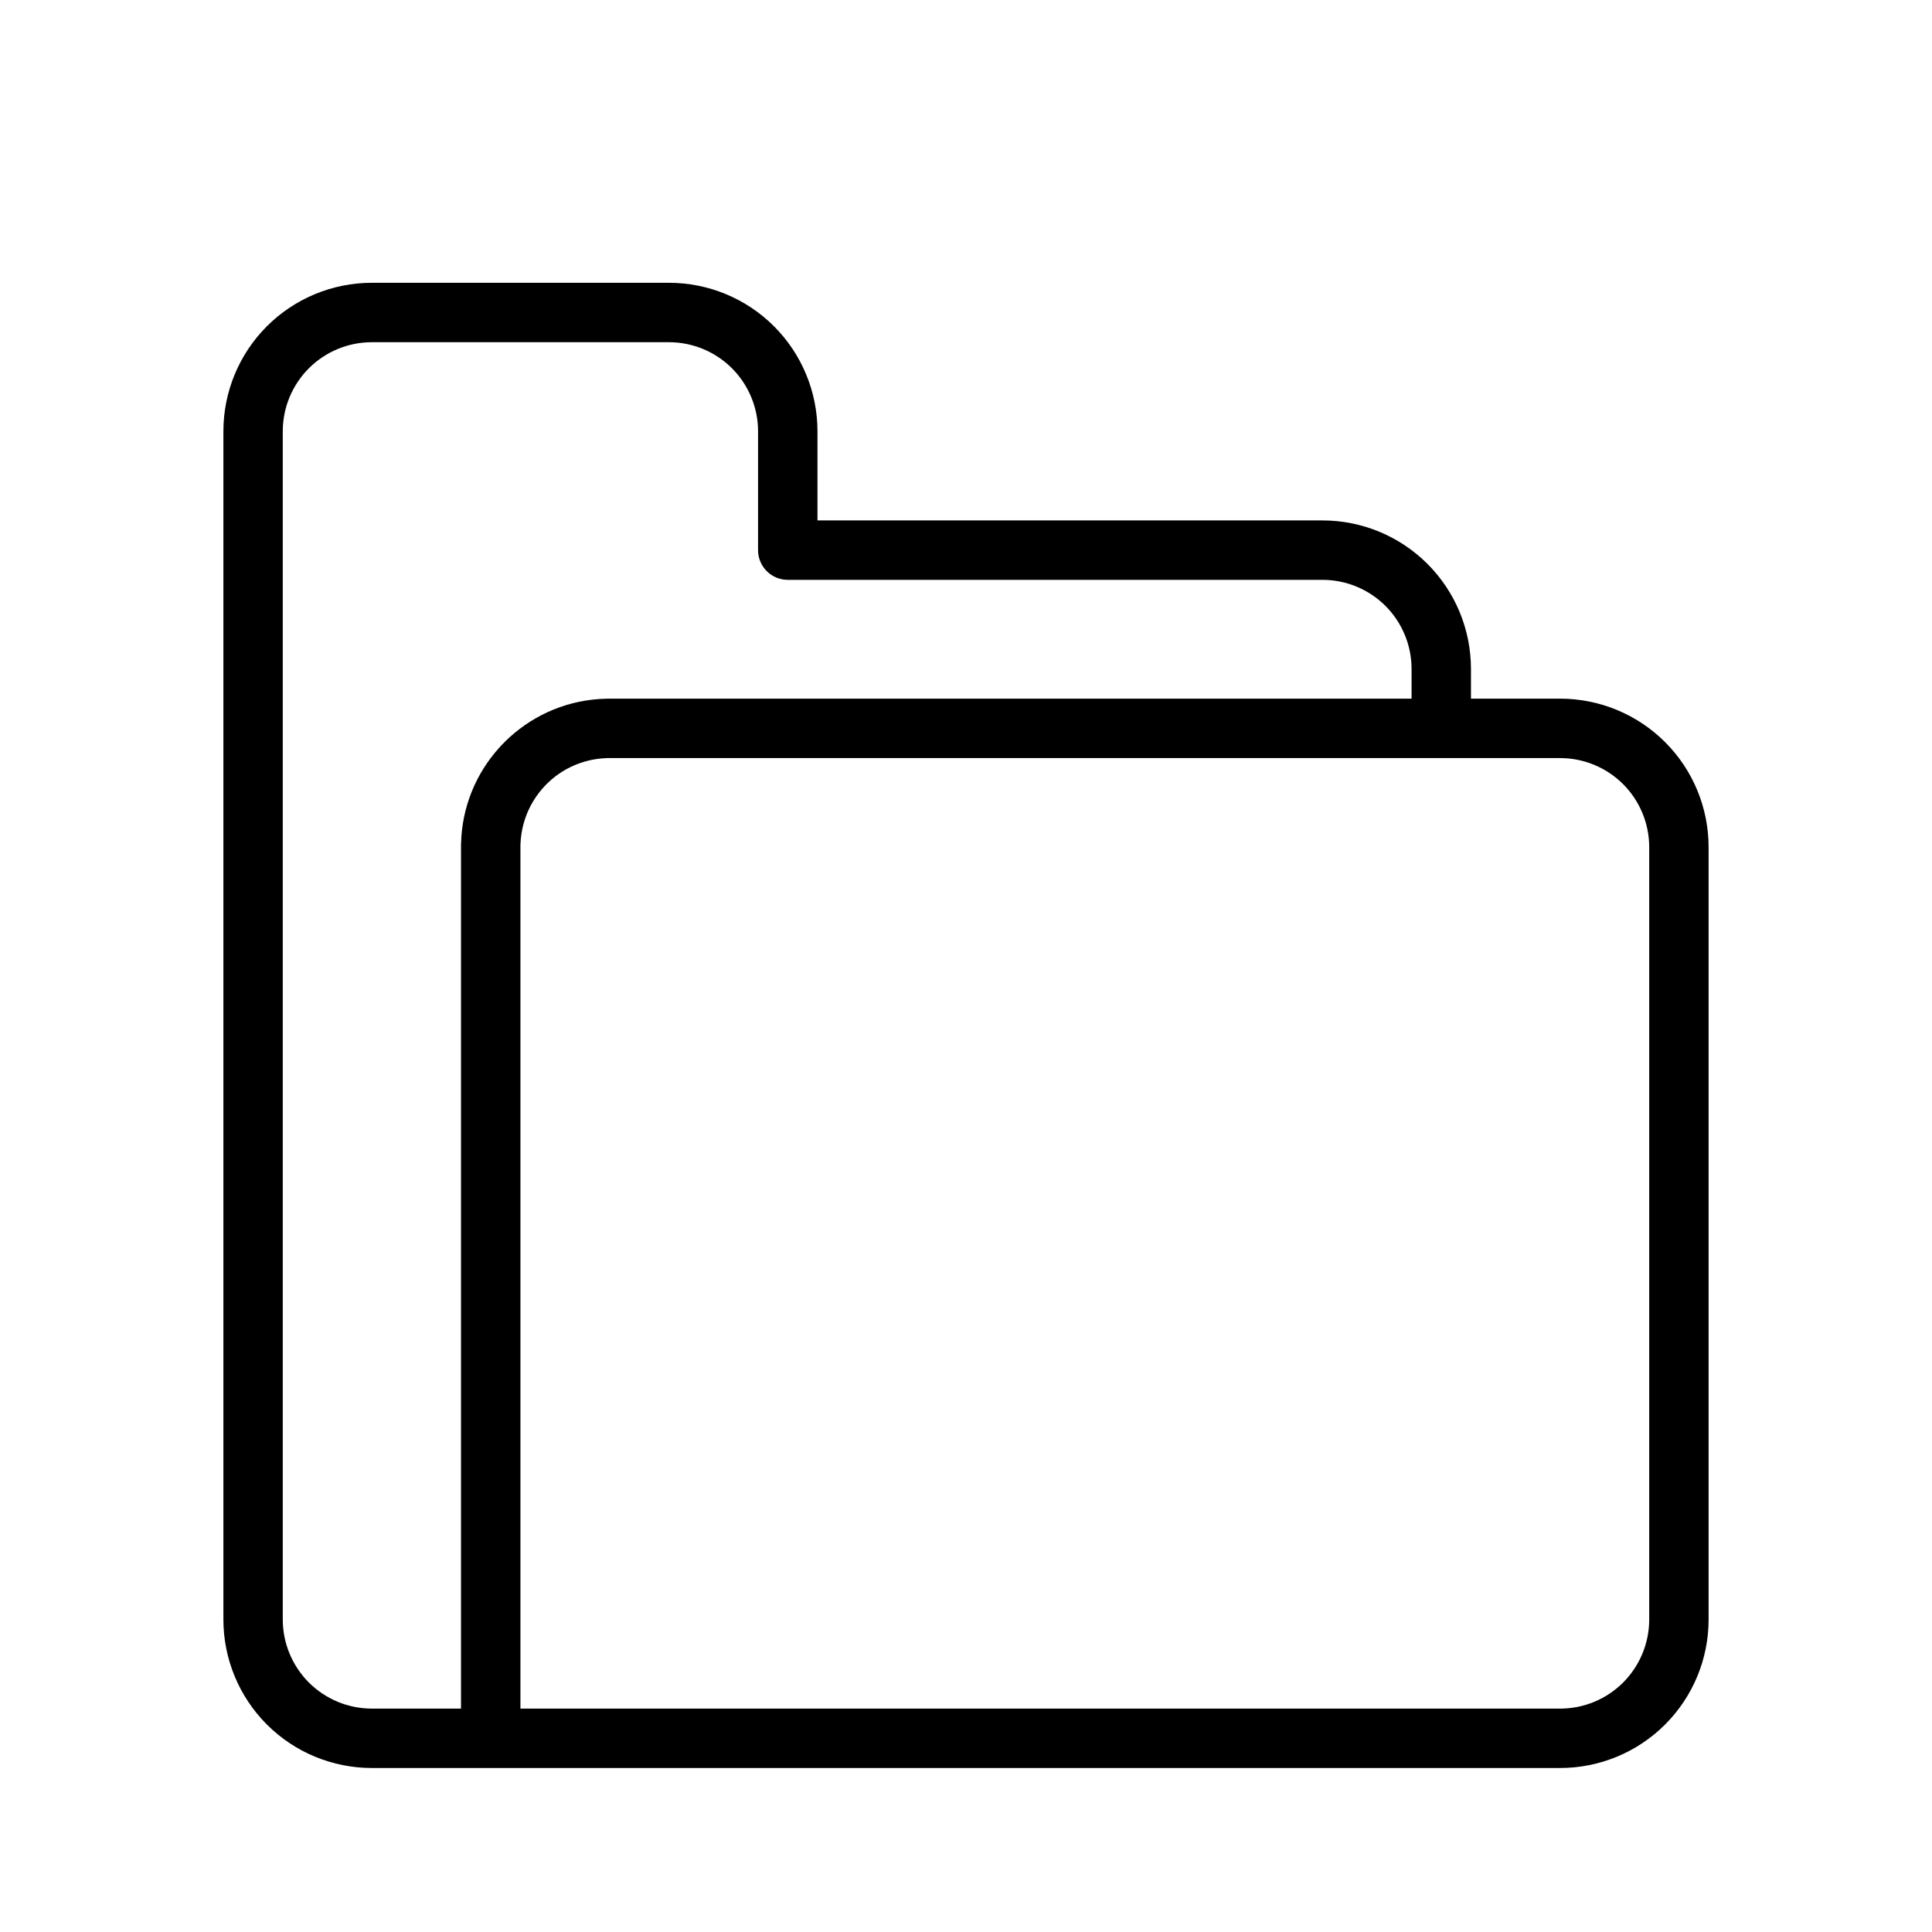 <?xml version="1.0" encoding="UTF-8"?>
<!-- The Best Svg Icon site in the world: iconSvg.co, Visit us! https://iconsvg.co -->
<svg fill="#000000" width="800px" height="800px" version="1.1" viewBox="144 144 512 512" xmlns="http://www.w3.org/2000/svg">
 <path d="m557.44 612.54h-314.88c-10.438 0-20.453-4.141-27.836-11.523-7.383-7.387-11.523-17.398-11.523-27.836v-314.88c0-10.438 4.141-20.449 11.523-27.836 7.383-7.383 17.398-11.523 27.836-11.523h78.719c10.438 0 20.453 4.141 27.836 11.523 7.383 7.387 11.523 17.398 11.523 27.836v23.617h133.82c10.441 0 20.453 4.141 27.836 11.523 7.387 7.387 11.527 17.398 11.527 27.836v7.871h23.613c10.441 0 20.453 4.141 27.836 11.527 7.387 7.383 11.527 17.395 11.527 27.836v204.67c0 10.438-4.141 20.449-11.527 27.836-7.383 7.383-17.395 11.523-27.836 11.523zm-251.9-283.39h212.54v-7.871c0-6.266-2.488-12.266-6.91-16.703-4.441-4.426-10.438-6.91-16.707-6.91h-141.7c-4.344 0-7.871-3.527-7.871-7.875v-31.488c0-6.266-2.488-12.262-6.91-16.703-4.441-4.426-10.441-6.91-16.707-6.91h-78.719c-6.266 0-12.266 2.484-16.703 6.91-4.426 4.441-6.914 10.438-6.914 16.703v314.88c0 6.266 2.488 12.266 6.914 16.703 4.438 4.426 10.438 6.914 16.703 6.914h23.617v-228.79l0.016-0.473c0.234-9.777 4.027-18.656 10.137-25.41l0.395-0.426 0.316-0.348 0.328-0.332 0.348-0.344 0.332-0.348 0.359-0.332 0.41-0.391 0.332-0.301c6.754-6.109 15.633-9.902 25.41-10.137l0.488-0.02zm251.9 15.746h-252.5l-0.566 0.031c-5.055 0.254-9.891 2.109-13.777 5.289l-0.488 0.41-0.852 0.789-0.426 0.391-0.391 0.426-0.789 0.852-0.395 0.488c-3.195 3.887-5.051 8.723-5.305 13.773l-0.031 0.57v228.89h275.52c6.269 0 12.266-2.488 16.707-6.914 4.422-4.438 6.91-10.438 6.91-16.703v-204.67c0-6.266-2.488-12.266-6.91-16.707-4.441-4.422-10.438-6.91-16.707-6.91z" fill-rule="evenodd"/>
</svg>
